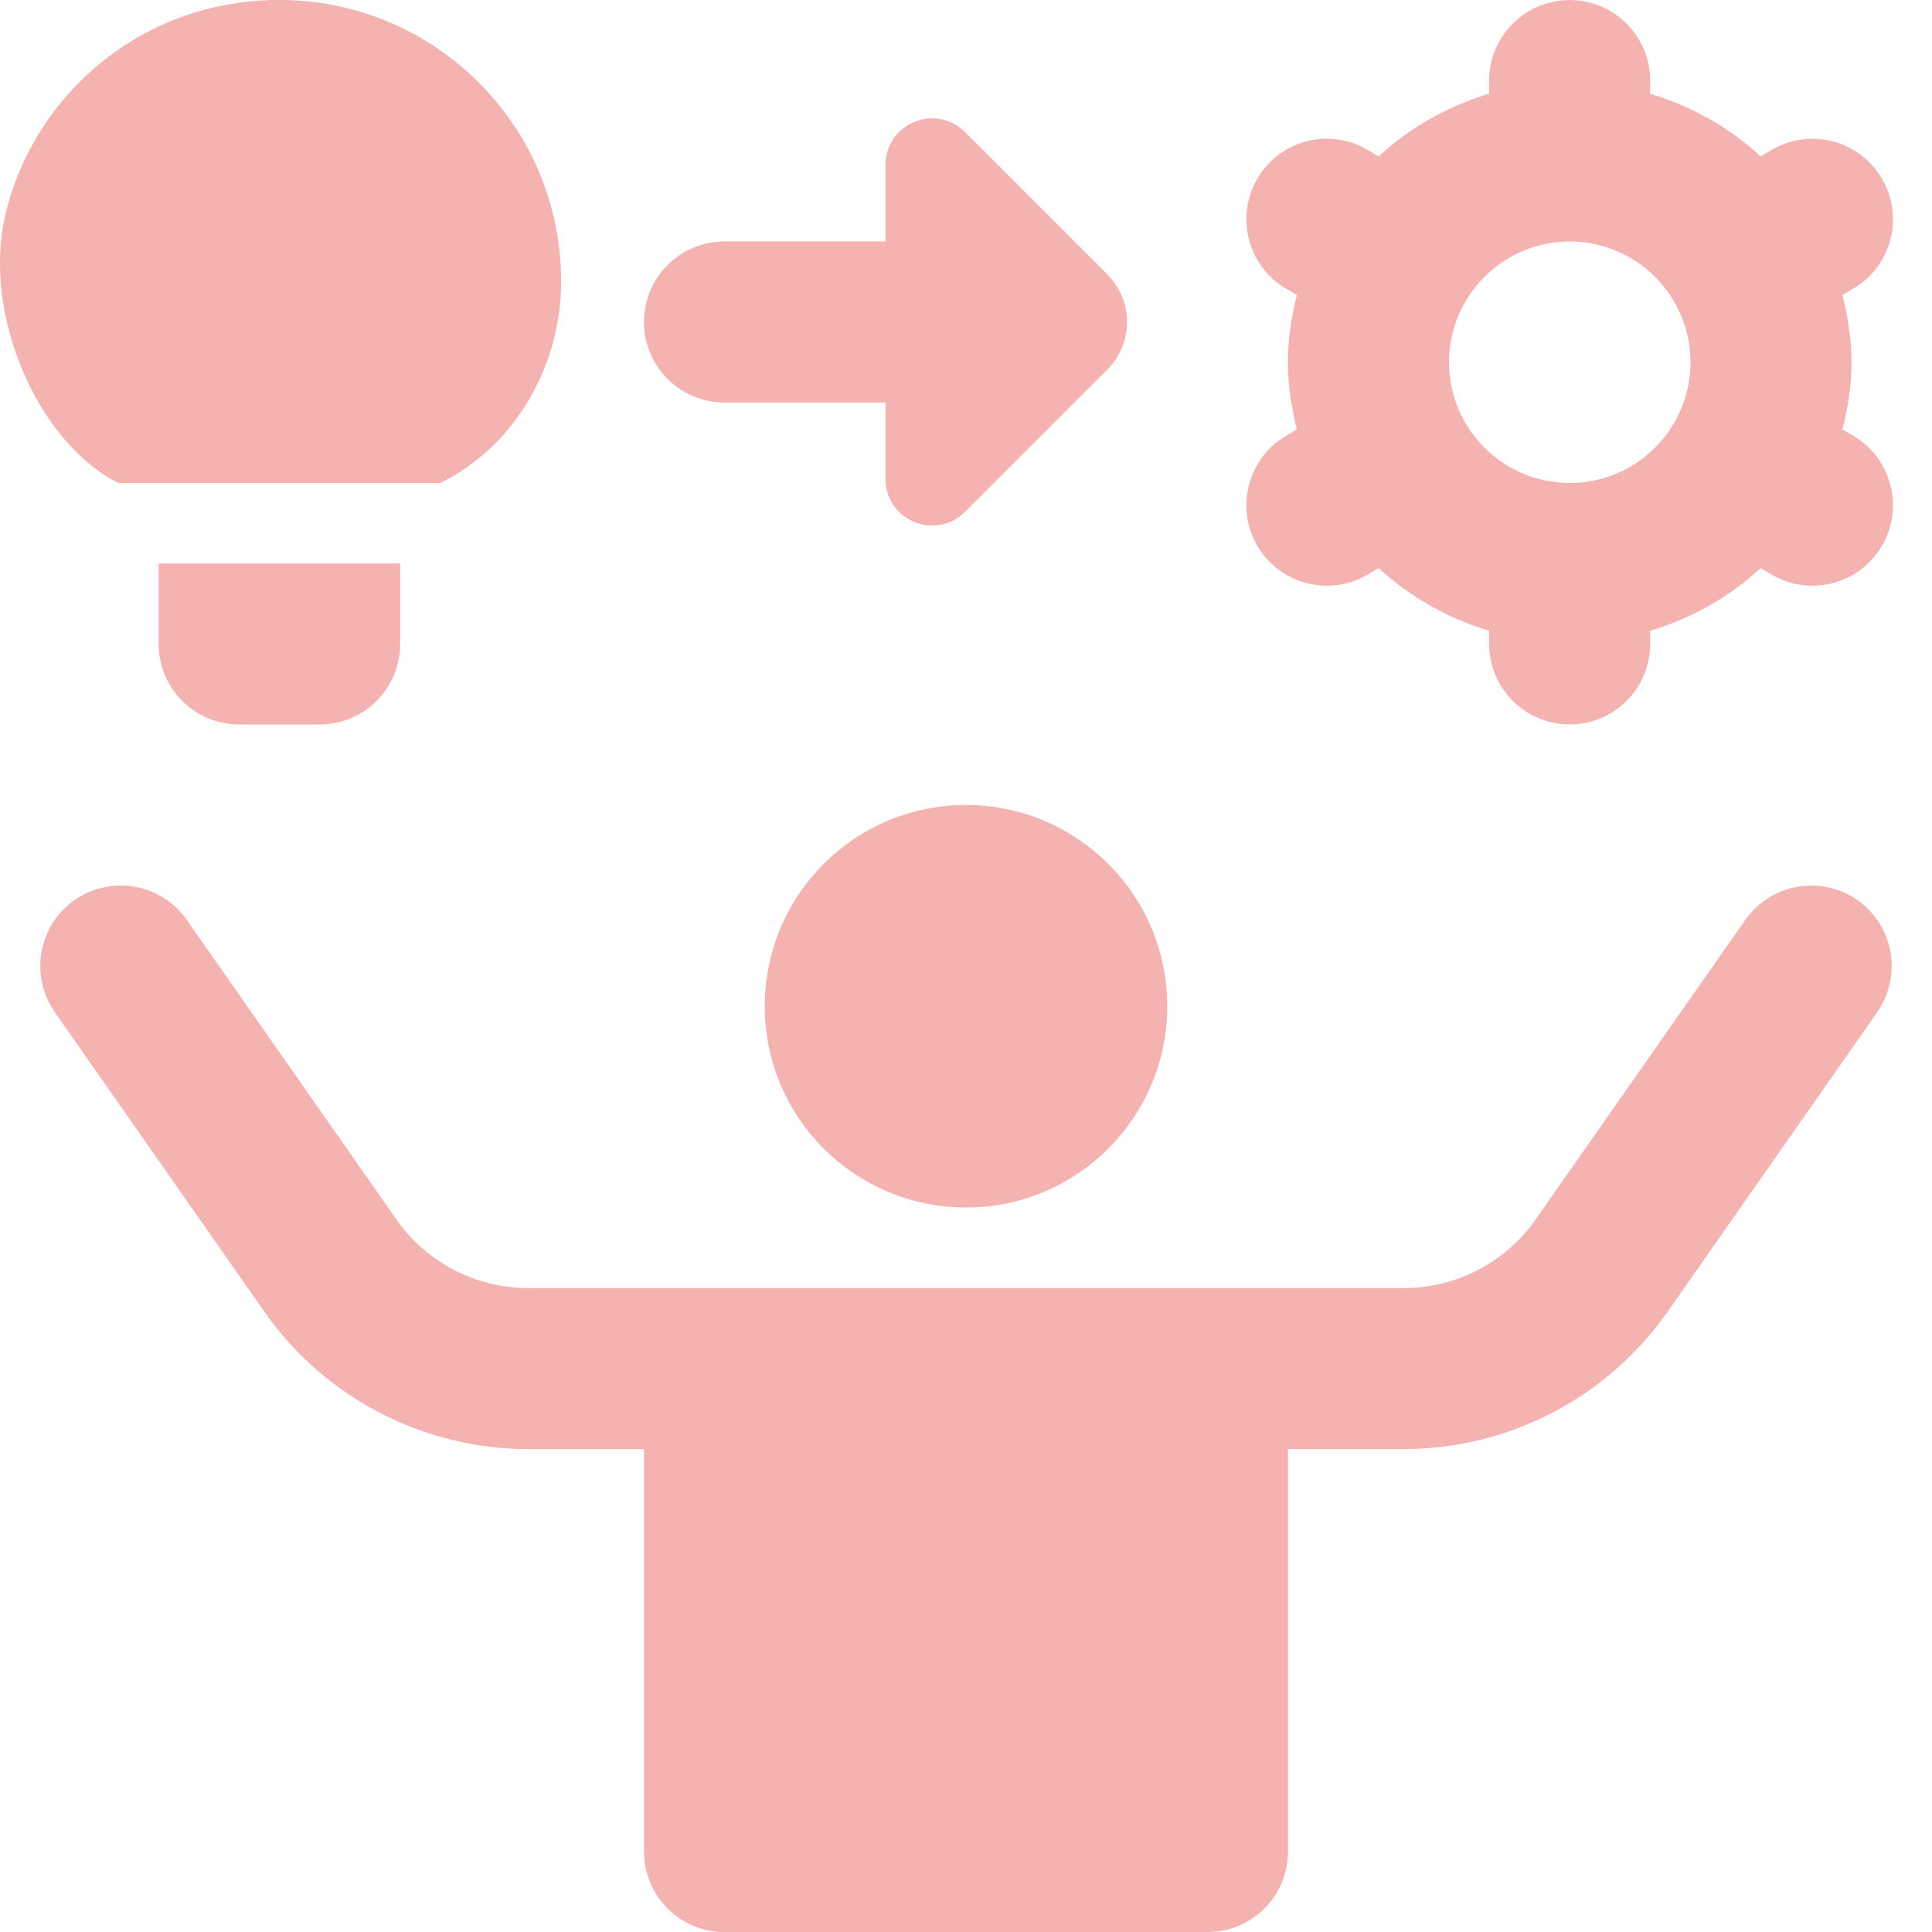 <svg width="80" height="80" viewBox="0 0 80 80" fill="none" xmlns="http://www.w3.org/2000/svg">
<g clip-path="url(#clip0_164_3065)">
<path d="M48.333 41.667C48.333 46.27 44.603 50 40 50C35.397 50 31.667 46.27 31.667 41.667C31.667 37.063 35.397 33.333 40 33.333C44.603 33.333 48.333 37.063 48.333 41.667ZM72.27 38.09L63.59 50.493C62.343 52.273 60.303 53.337 58.13 53.337H21.873C19.7 53.337 17.657 52.277 16.413 50.493L7.733 38.09C6.68 36.583 4.6 36.217 3.09 37.27C1.58 38.323 1.217 40.403 2.27 41.913L10.95 54.317C13.443 57.877 17.527 60.003 21.873 60.003H26.667V76.67C26.667 78.513 28.16 80.003 30 80.003H50C51.84 80.003 53.333 78.513 53.333 76.67V60.003H58.127C62.473 60.003 66.557 57.877 69.05 54.317L77.73 41.913C78.783 40.407 78.42 38.327 76.91 37.27C75.403 36.22 73.33 36.583 72.27 38.09ZM30 16.667H36.667V19.83C36.667 21.55 38.743 22.41 39.96 21.193L45.85 15.303C46.94 14.213 46.94 12.45 45.85 11.36L39.96 5.47C38.743 4.253 36.667 5.117 36.667 6.833V9.997H30C28.16 9.997 26.667 11.487 26.667 13.33C26.667 15.173 28.16 16.667 30 16.667ZM77.923 22.61C77.303 23.667 76.19 24.253 75.047 24.253C74.473 24.253 73.89 24.107 73.36 23.793L72.903 23.523C71.613 24.72 70.057 25.6 68.33 26.12V26.663C68.33 28.507 66.837 29.997 64.997 29.997C63.157 29.997 61.663 28.507 61.663 26.663V26.12C59.94 25.6 58.38 24.72 57.09 23.523L56.633 23.793C56.103 24.107 55.523 24.253 54.947 24.253C53.803 24.253 52.69 23.667 52.07 22.61C51.137 21.023 51.667 18.98 53.253 18.047L53.7 17.783C53.48 16.887 53.327 15.963 53.327 15C53.327 14.037 53.477 13.113 53.7 12.217L53.253 11.953C51.667 11.02 51.137 8.973 52.07 7.39C53.003 5.797 55.047 5.27 56.633 6.207L57.09 6.477C58.38 5.28 59.937 4.4 61.663 3.88V3.337C61.663 1.493 63.157 0.003 64.997 0.003C66.837 0.003 68.33 1.493 68.33 3.337V3.88C70.053 4.4 71.613 5.28 72.903 6.477L73.36 6.207C74.947 5.277 76.99 5.8 77.923 7.39C78.857 8.977 78.327 11.02 76.74 11.953L76.293 12.217C76.513 13.113 76.667 14.037 76.667 15C76.667 15.963 76.517 16.887 76.293 17.783L76.74 18.047C78.327 18.98 78.857 21.027 77.923 22.61ZM70 15C70 12.243 67.757 10 65 10C62.243 10 60 12.243 60 15C60 17.757 62.243 20 65 20C67.757 20 70 17.757 70 15ZM9.903 30H13.237C15.077 30 16.57 28.507 16.57 26.667V23.333H6.57V26.667C6.57 28.507 8.063 30 9.903 30ZM4.903 20H18.237C21.57 18.333 23.237 14.863 23.237 11.667C23.237 8.09 21.63 4.76 18.827 2.527C16.023 0.3 12.383 -0.51 8.827 0.313C4.577 1.297 1.193 4.68 0.213 8.933C-0.733 13.04 1.57 18.333 4.903 20Z" fill="#F4B2B0"/>
</g>
<defs>
<clipPath id="clip0_164_3065">
<rect width="80" height="80" fill="white"/>
</clipPath>
</defs>
</svg>

